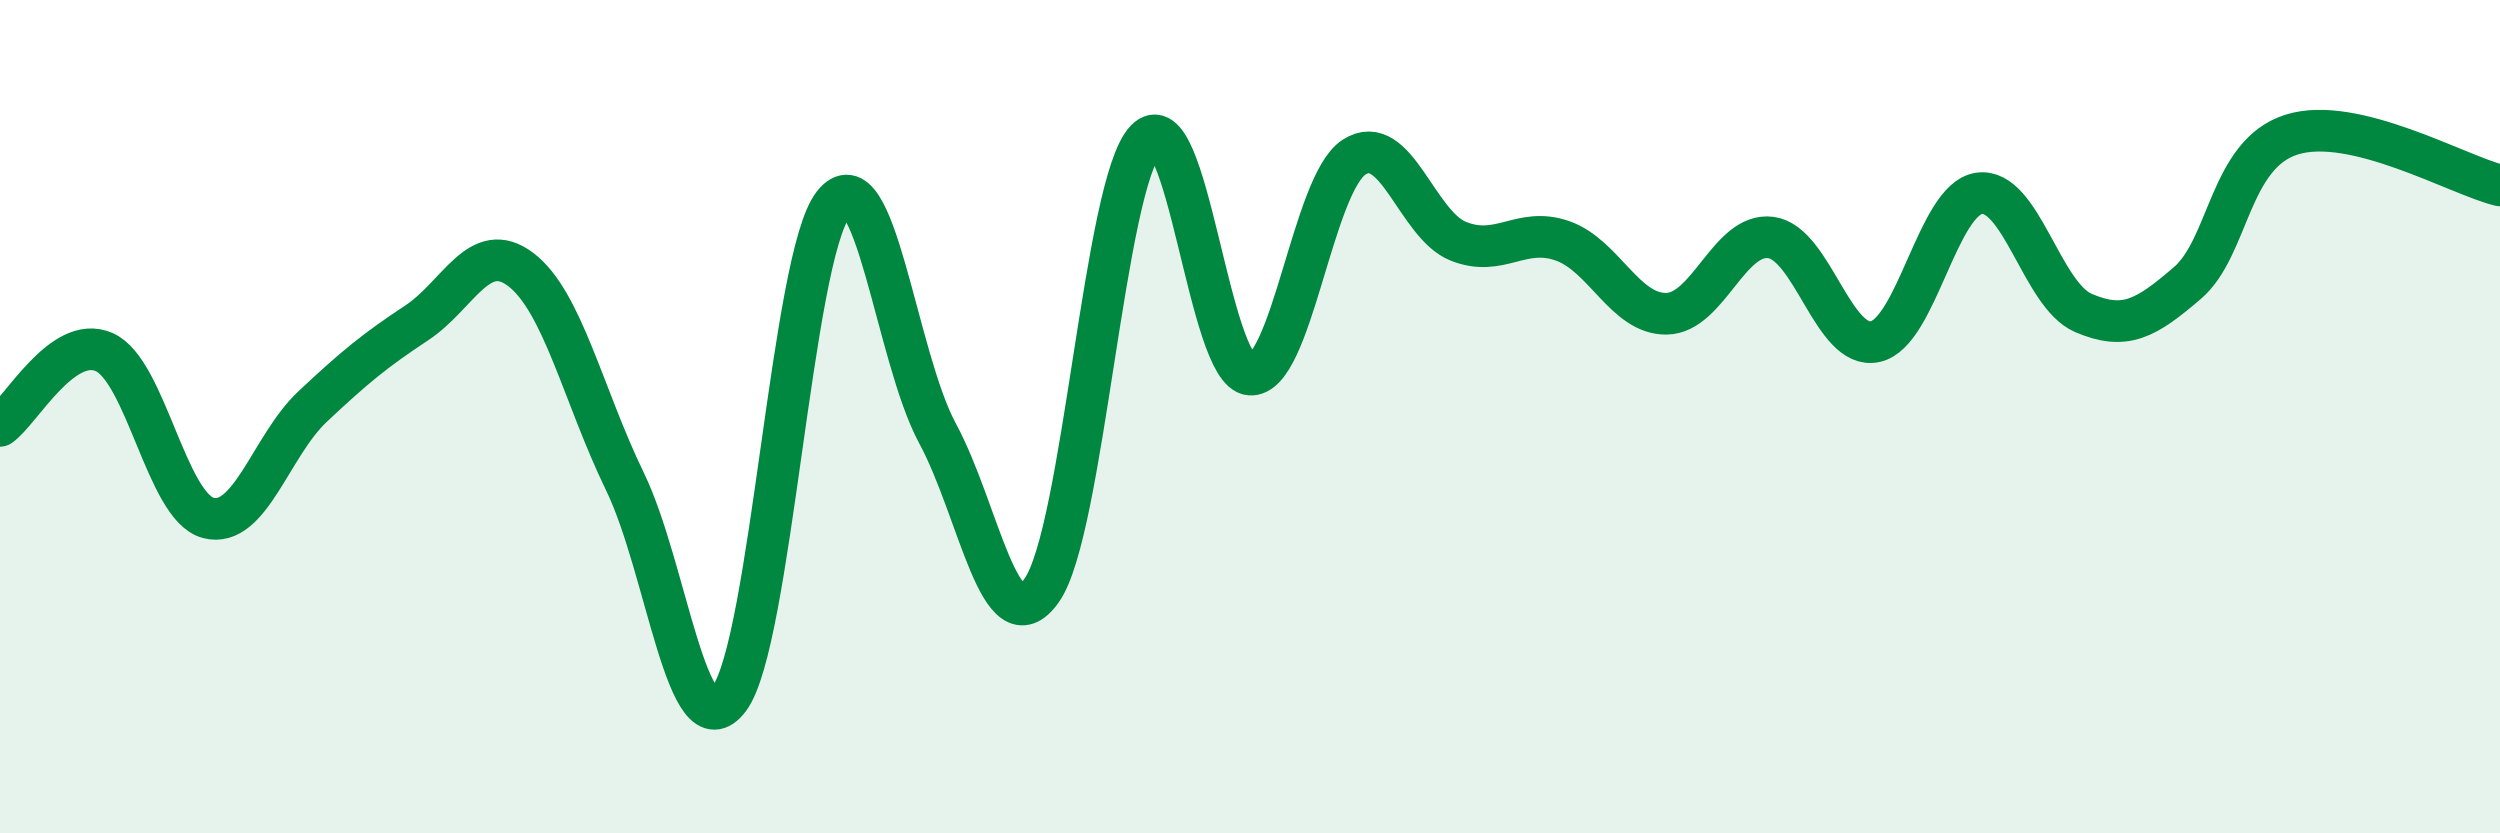 
    <svg width="60" height="20" viewBox="0 0 60 20" xmlns="http://www.w3.org/2000/svg">
      <path
        d="M 0,10.22 C 0.5,9.87 1.5,8.01 2.5,8.45 C 3.5,8.89 4,12.17 5,12.43 C 6,12.69 6.5,10.7 7.5,9.76 C 8.5,8.82 9,8.41 10,7.75 C 11,7.09 11.5,5.71 12.5,6.47 C 13.5,7.23 14,9.5 15,11.56 C 16,13.62 16.5,18.1 17.5,16.77 C 18.5,15.44 19,6.17 20,4.9 C 21,3.63 21.5,8.55 22.5,10.4 C 23.5,12.25 24,15.58 25,14.17 C 26,12.76 26.5,4.4 27.5,3.36 C 28.5,2.32 29,8.91 30,8.99 C 31,9.07 31.5,4.41 32.5,3.77 C 33.5,3.13 34,5.39 35,5.79 C 36,6.19 36.5,5.43 37.5,5.78 C 38.5,6.13 39,7.55 40,7.53 C 41,7.51 41.5,5.57 42.5,5.7 C 43.5,5.83 44,8.41 45,8.2 C 46,7.99 46.5,4.78 47.5,4.64 C 48.5,4.5 49,7.08 50,7.51 C 51,7.94 51.5,7.65 52.5,6.79 C 53.5,5.93 53.5,3.7 55,3.23 C 56.5,2.76 59,4.21 60,4.45L60 20L0 20Z"
        fill="#008740"
        opacity="0.1"
        stroke-linecap="round"
        stroke-linejoin="round"
      />
      <path
        d="M 0,10.22 C 0.5,9.87 1.5,8.01 2.5,8.45 C 3.5,8.89 4,12.17 5,12.43 C 6,12.69 6.5,10.7 7.5,9.76 C 8.5,8.82 9,8.41 10,7.75 C 11,7.09 11.5,5.71 12.5,6.47 C 13.5,7.23 14,9.5 15,11.56 C 16,13.62 16.5,18.1 17.5,16.77 C 18.5,15.44 19,6.17 20,4.9 C 21,3.63 21.5,8.55 22.5,10.4 C 23.5,12.25 24,15.58 25,14.17 C 26,12.76 26.5,4.4 27.5,3.36 C 28.5,2.32 29,8.91 30,8.99 C 31,9.07 31.5,4.41 32.5,3.77 C 33.5,3.13 34,5.39 35,5.79 C 36,6.19 36.5,5.43 37.5,5.78 C 38.5,6.13 39,7.55 40,7.53 C 41,7.51 41.5,5.57 42.5,5.7 C 43.5,5.83 44,8.41 45,8.2 C 46,7.99 46.5,4.78 47.5,4.64 C 48.5,4.5 49,7.08 50,7.51 C 51,7.94 51.5,7.65 52.5,6.79 C 53.5,5.93 53.5,3.7 55,3.23 C 56.5,2.76 59,4.21 60,4.45"
        stroke="#008740"
        stroke-width="1"
        fill="none"
        stroke-linecap="round"
        stroke-linejoin="round"
      />
    </svg>
  